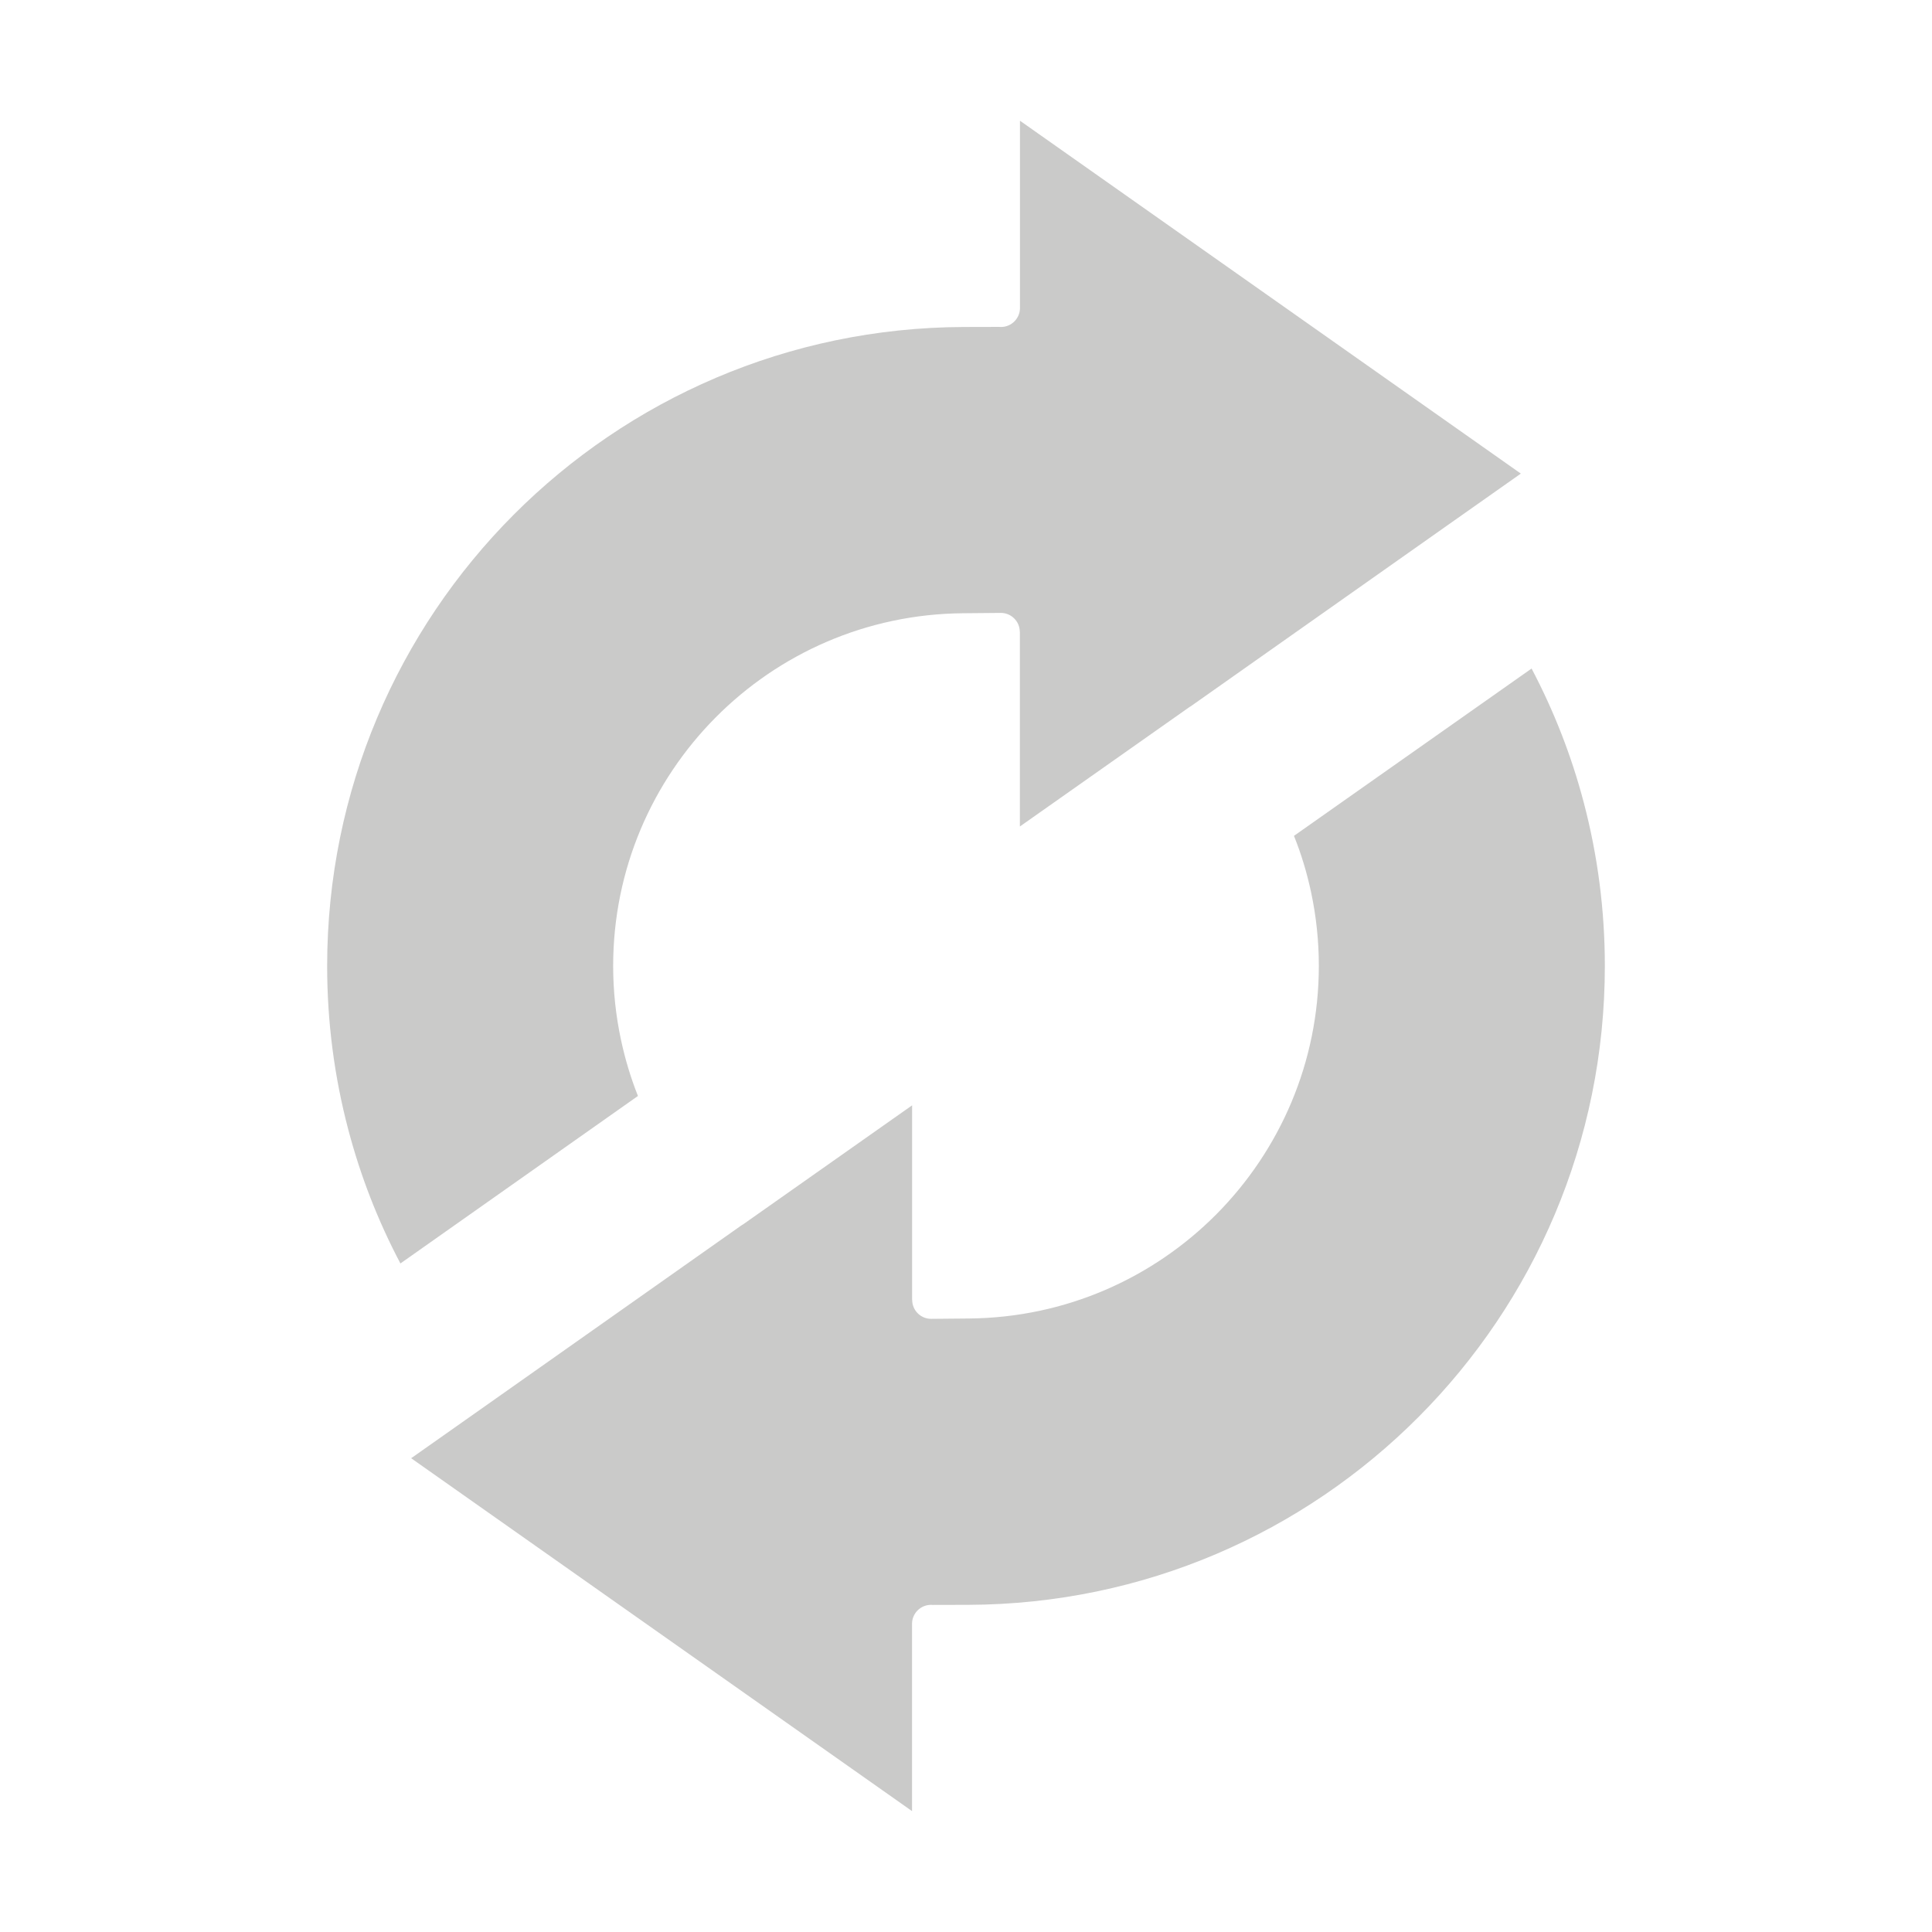 <?xml version="1.0" encoding="utf-8"?>
<!-- Generator: Adobe Illustrator 24.1.0, SVG Export Plug-In . SVG Version: 6.00 Build 0)  -->
<svg version="1.1" id="_x2014_ÎÓÈ_1" xmlns="http://www.w3.org/2000/svg" xmlns:xlink="http://www.w3.org/1999/xlink" x="0px"
	 y="0px" viewBox="0 0 226.77 226.77" style="enable-background:new 0 0 226.77 226.77;" xml:space="preserve">
<style type="text/css">
	.st0{fill-rule:evenodd;clip-rule:evenodd;fill:#CACAC9;}
	.st1{fill:#CACAC9;}
</style>
<path class="st0" d="M47,148.3l27.88-19.66c-0.85-2.14-1.51-4.34-1.99-6.58c-0.61-2.85-0.92-5.76-0.92-8.68
	c0-11.36,4.59-21.67,12.02-29.16c7.42-7.48,17.69-12.15,29.06-12.24l4.41-0.04c1.22-0.01,2.23,0.98,2.24,2.21v0.02h0.01v22.84
	l19.82-13.96c0.07-0.05,0.14-0.1,0.21-0.13l30.21-21.3l8.56-6.03l-58.79-41.42v21.98c0,1.23-1,2.23-2.23,2.23l-0.19-0.01l-4.17,0.01
	c-20.65,0.07-39.33,8.49-52.85,22.05C46.75,74.01,38.4,92.73,38.4,113.39c0,6.55,0.84,12.99,2.48,19.2
	C42.31,138.03,44.36,143.3,47,148.3L47,148.3z M179.77,78.47c2.64,5.01,4.69,10.27,6.12,15.71c1.64,6.21,2.48,12.66,2.48,19.2
	c0,20.66-8.35,39.38-21.87,52.94c-13.52,13.57-32.2,21.98-52.86,22.05l-4.17,0.01l-0.19-0.01c-1.23,0-2.23,1-2.23,2.23v21.98
	l-58.79-41.42l8.56-6.03l30.22-21.31c0.07-0.04,0.13-0.08,0.2-0.12l19.82-13.96v22.84h0.01v0.02c0.01,1.22,1.01,2.21,2.24,2.2
	l4.4-0.04c11.37-0.09,21.64-4.76,29.07-12.24c7.43-7.49,12.02-17.8,12.02-29.16c0-2.92-0.31-5.83-0.92-8.68
	c-0.48-2.23-1.14-4.44-2-6.57L179.77,78.47L179.77,78.47z"/>
</svg>
